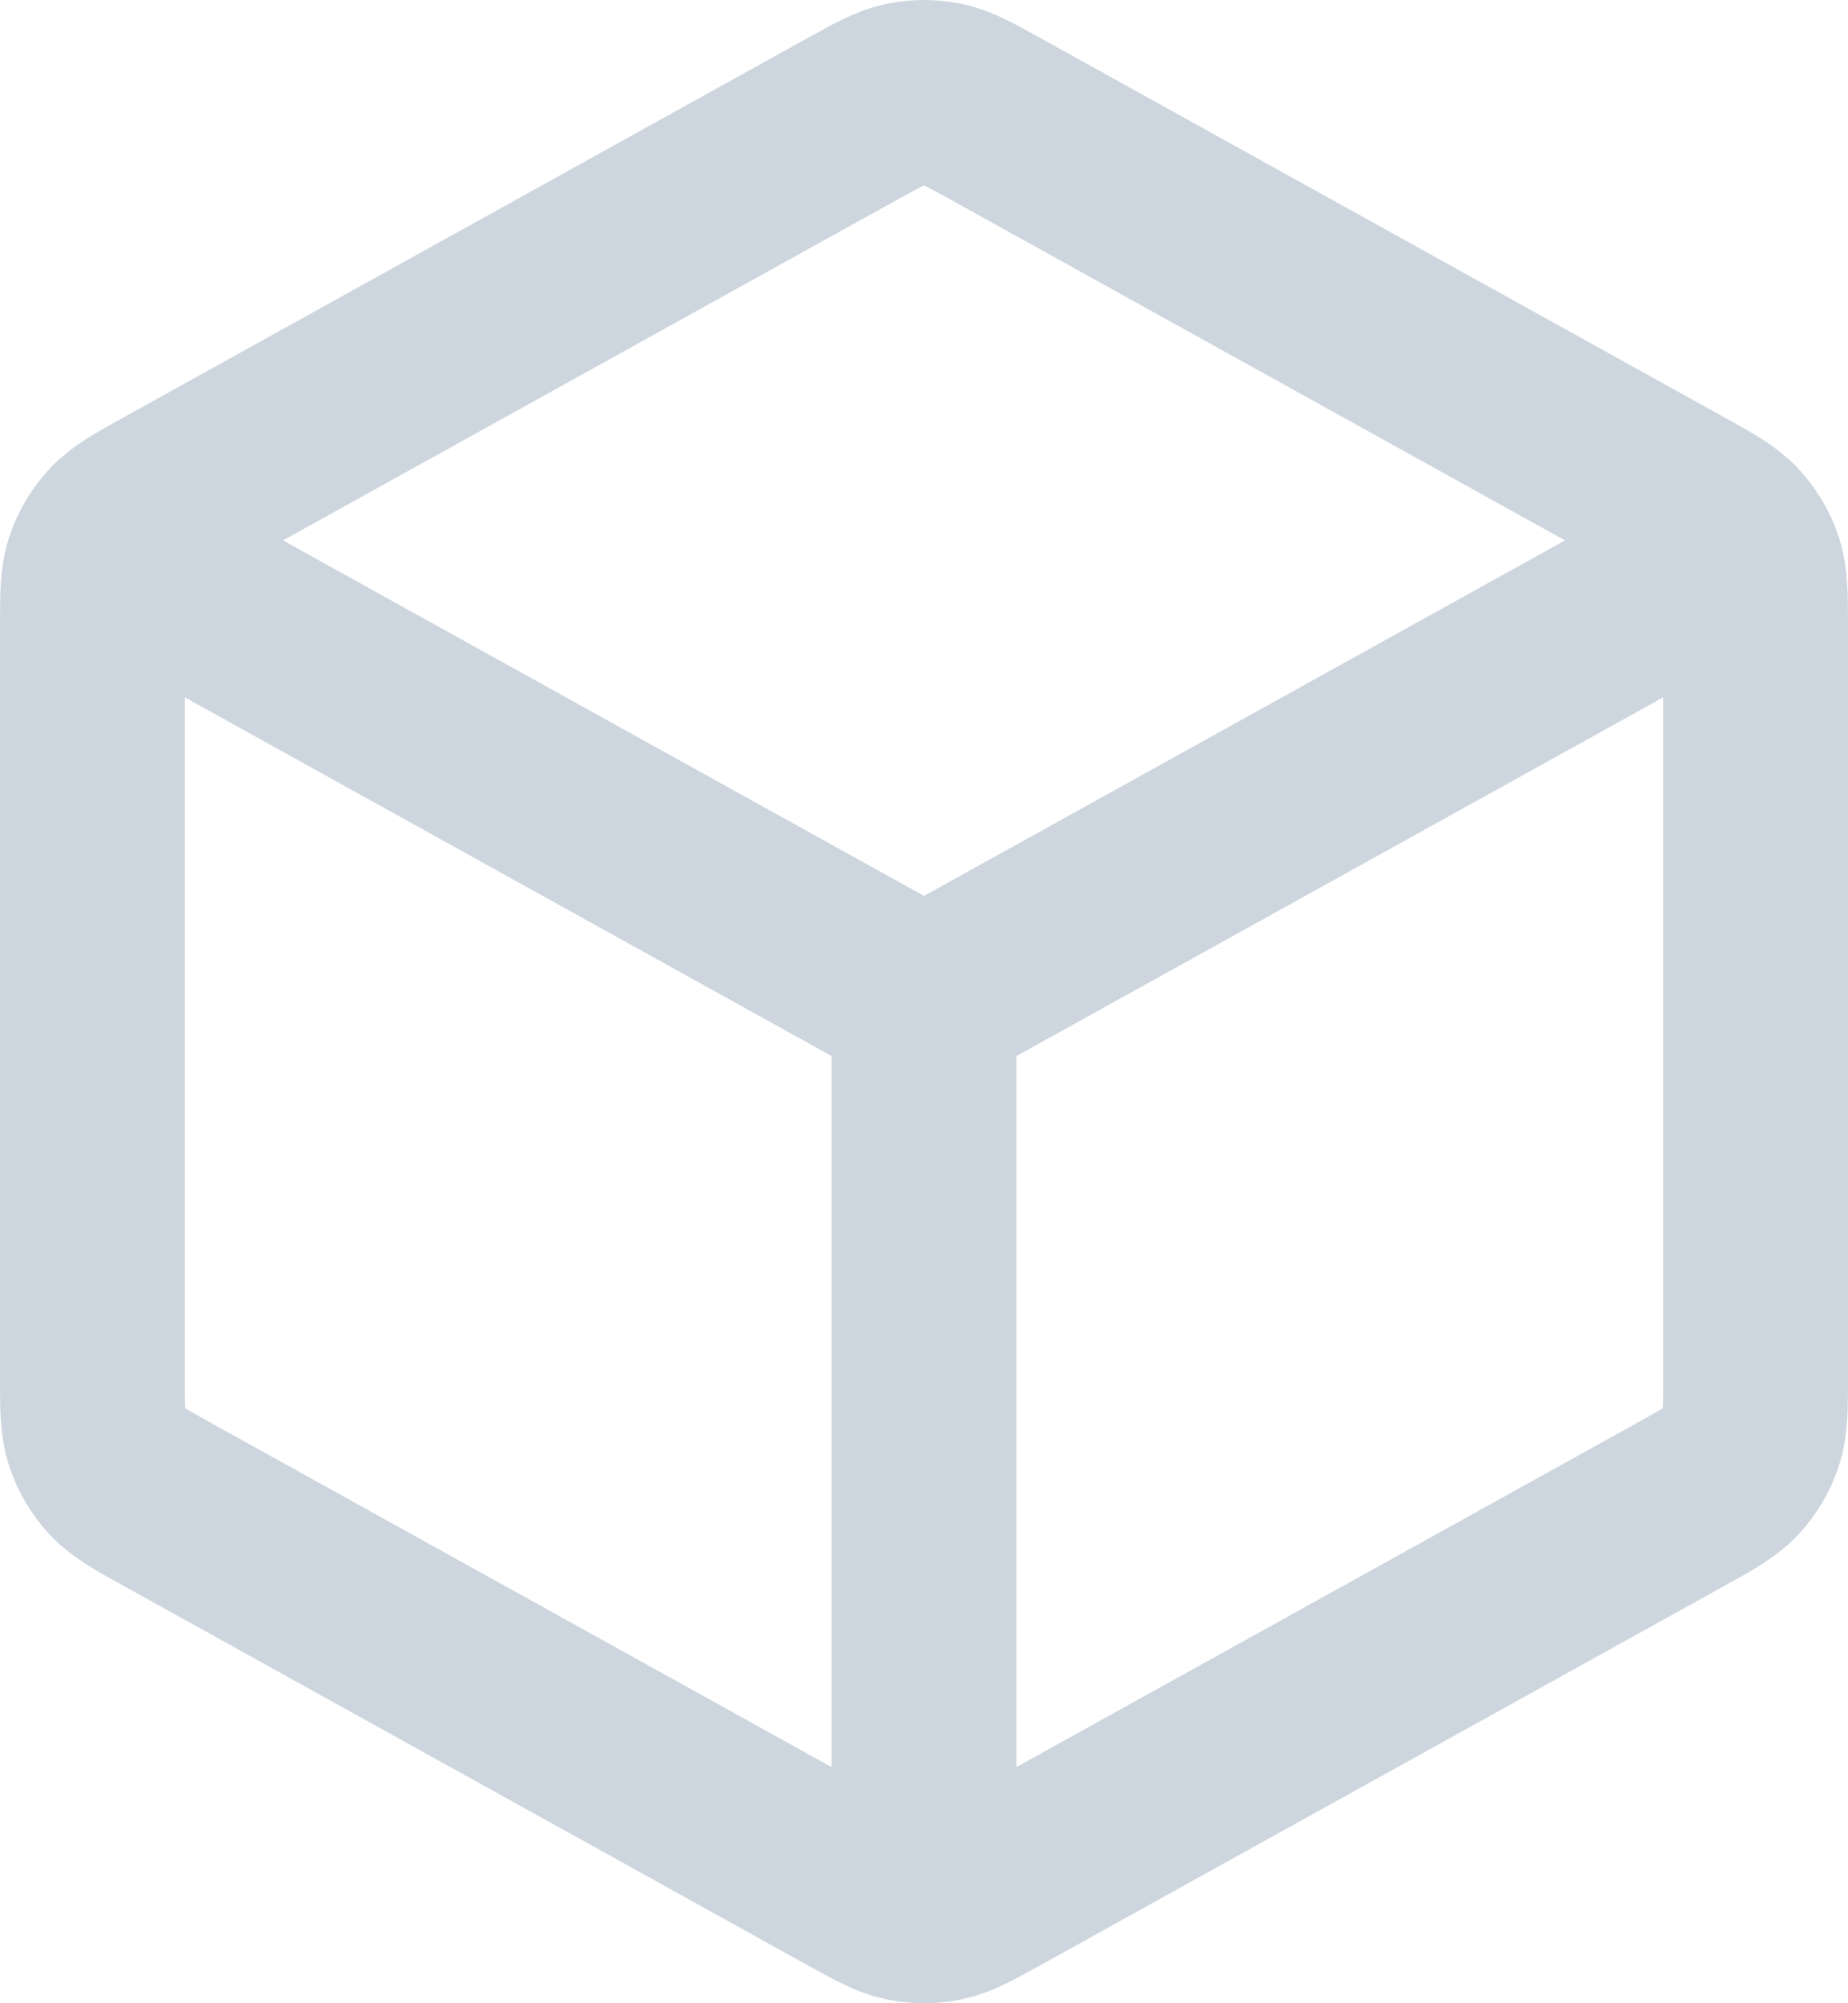 <svg width="60" height="65" viewBox="0 0 60 65" fill="none" xmlns="http://www.w3.org/2000/svg">
<path d="M55.5 18.366L30 32.5M30 32.5L4.5 18.366M30 32.5L30 60.934M57 44.648V20.352C57 19.327 57 18.814 56.849 18.357C56.715 17.952 56.495 17.581 56.206 17.267C55.879 16.913 55.43 16.664 54.531 16.166L32.331 3.861C31.48 3.39 31.055 3.154 30.604 3.061C30.206 2.98 29.794 2.98 29.396 3.061C28.945 3.154 28.52 3.39 27.669 3.861L5.469 16.166C4.57 16.664 4.121 16.913 3.794 17.267C3.504 17.581 3.285 17.952 3.151 18.357C3 18.814 3 19.327 3 20.352V44.648C3 45.673 3 46.186 3.151 46.643C3.285 47.048 3.504 47.419 3.794 47.733C4.121 48.087 4.57 48.336 5.469 48.834L27.669 61.139C28.52 61.61 28.945 61.846 29.396 61.939C29.794 62.02 30.206 62.02 30.604 61.939C31.055 61.846 31.48 61.61 32.331 61.139L54.531 48.834C55.43 48.336 55.879 48.087 56.206 47.733C56.495 47.419 56.715 47.048 56.849 46.643C57 46.186 57 45.673 57 44.648Z" stroke="#CDD6DE" stroke-width="6" stroke-linecap="round" stroke-linejoin="round"/>
</svg>
